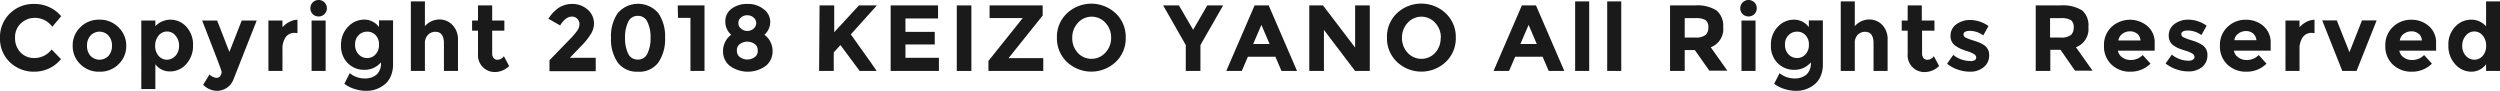 <svg xmlns="http://www.w3.org/2000/svg" width="373.49" height="13.57" viewBox="0 0 373.49 13.57"><defs><style>.cls-1{fill:#1a1a1a;}</style></defs><g id="レイヤー_2" data-name="レイヤー 2"><g id="レイヤー_1-2" data-name="レイヤー 1"><path class="cls-1" d="M5.08,8.67A3.23,3.23,0,0,0,7.71,7.39l1.4,1.44a5.1,5.1,0,0,1-3.92,1.88A5.14,5.14,0,0,1,1.46,9.28,4.83,4.83,0,0,1,0,5.68,4.9,4.9,0,0,1,1.49,2,5,5,0,0,1,5.14.59a5.17,5.17,0,0,1,4,1.83L7.81,4A3.18,3.18,0,0,0,5.24,2.67a3,3,0,0,0-2.11.81,2.82,2.82,0,0,0-.88,2.17,3,3,0,0,0,.83,2.19A2.73,2.73,0,0,0,5.08,8.67Z"/><path class="cls-1" d="M18.86,6.83a3.73,3.73,0,0,1-1.14,2.76,3.85,3.85,0,0,1-2.84,1.12A3.86,3.86,0,0,1,12,9.59a3.73,3.73,0,0,1-1.14-2.76A3.73,3.73,0,0,1,12,4.07a3.87,3.87,0,0,1,2.85-1.13,3.86,3.86,0,0,1,2.84,1.13A3.73,3.73,0,0,1,18.86,6.83ZM13,6.83a2.17,2.17,0,0,0,.52,1.51,1.85,1.85,0,0,0,2.69,0,2.17,2.17,0,0,0,.52-1.51,2.18,2.18,0,0,0-.52-1.51,1.83,1.83,0,0,0-2.69,0A2.18,2.18,0,0,0,13,6.83Z"/><path class="cls-1" d="M25.49,2.94A3.16,3.16,0,0,1,27.84,4a3.9,3.9,0,0,1,1,2.76,4,4,0,0,1-1,2.79,3.17,3.17,0,0,1-2.41,1.12A2.65,2.65,0,0,1,23.21,9.6v3.71h-2.1V3.07h2.1v.84A3.12,3.12,0,0,1,25.49,2.94Zm-2.31,3.9a2.2,2.2,0,0,0,.51,1.5,1.64,1.64,0,0,0,1.24.58,1.74,1.74,0,0,0,1.28-.58,2.12,2.12,0,0,0,.54-1.49,2.23,2.23,0,0,0-.53-1.53,1.61,1.61,0,0,0-2.53,0A2.32,2.32,0,0,0,23.18,6.84Z"/><path class="cls-1" d="M32.44,13.57a3,3,0,0,1-2.09-.9l.95-1.55a1.6,1.6,0,0,0,1.1.51.61.61,0,0,0,.5-.28,1,1,0,0,0,.21-.61c0-.22-1-2.77-2.91-7.67h2.24l1.83,4.69,1.84-4.69h2.24l-3.5,8.87a2.55,2.55,0,0,1-1,1.2A2.65,2.65,0,0,1,32.44,13.57Z"/><path class="cls-1" d="M44.06,4.91a1.59,1.59,0,0,0-1.4.67,3,3,0,0,0-.46,1.76V10.6H40.1V3.07h2.1v1a3.32,3.32,0,0,1,1-.78,2.72,2.72,0,0,1,1.24-.34v2Z"/><path class="cls-1" d="M46.72,2.11a1.22,1.22,0,0,1-.35-.88,1.2,1.2,0,0,1,.35-.87A1.19,1.19,0,0,1,47.6,0a1.17,1.17,0,0,1,.87.36,1.17,1.17,0,0,1,.36.87A1.21,1.21,0,0,1,47.6,2.46,1.22,1.22,0,0,1,46.72,2.11Zm1.93,8.49h-2.1V3.07h2.1Z"/><path class="cls-1" d="M56.91,9.32a3.18,3.18,0,0,1-2.47,1.11,3.38,3.38,0,0,1-2.49-1,3.59,3.59,0,0,1-1-2.68A3.78,3.78,0,0,1,52,4a3.28,3.28,0,0,1,2.39-1.07,2.73,2.73,0,0,1,2.23,1.11v-1h2.1V9.62a4.4,4.4,0,0,1-.35,1.79,3.2,3.2,0,0,1-.94,1.23,4.27,4.27,0,0,1-2.74.93,5.83,5.83,0,0,1-1.72-.28,5,5,0,0,1-1.53-.77l.81-1.59a3.53,3.53,0,0,0,2.19.79,2.7,2.7,0,0,0,1.83-.58A2.26,2.26,0,0,0,56.91,9.32Zm-.29-2.65a1.93,1.93,0,0,0-.51-1.42,1.64,1.64,0,0,0-1.24-.52,1.78,1.78,0,0,0-1.29.52,1.89,1.89,0,0,0-.53,1.41,2,2,0,0,0,.52,1.45,1.71,1.71,0,0,0,1.28.56,1.64,1.64,0,0,0,1.26-.55A2,2,0,0,0,56.62,6.67Z"/><path class="cls-1" d="M63.48,6.54V10.6h-2.1V.21h2.1v3.7a2.89,2.89,0,0,1,2.13-1,2.65,2.65,0,0,1,2,.84A3.06,3.06,0,0,1,68.42,6V10.6h-2.1V6.48c0-1.16-.43-1.73-1.28-1.73a1.55,1.55,0,0,0-1.1.45A1.79,1.79,0,0,0,63.48,6.54Z"/><path class="cls-1" d="M73.53,4.58V8a1,1,0,0,0,.22.68.72.72,0,0,0,.53.25,1.22,1.22,0,0,0,1-.54l.78,1.47a3,3,0,0,1-2.06.9,2.5,2.5,0,0,1-2.59-2.66V4.58h-.88V3.07h.88V.81h2.12V3.07h1.82V4.58Z"/><path class="cls-1" d="M86.2,4.63a1.75,1.75,0,0,0,.37-1,1.12,1.12,0,0,0-.32-.82,1.09,1.09,0,0,0-.82-.33c-.62,0-1.2.44-1.75,1.32l-1.75-1a5.46,5.46,0,0,1,1.5-1.61A3.73,3.73,0,0,1,85.52.59a3.38,3.38,0,0,1,2.22.8,2.72,2.72,0,0,1,1,2.19A3,3,0,0,1,88.32,5,9.4,9.4,0,0,1,86.9,6.8L85.13,8.64H89v2H82.09V9L85,6A11.16,11.16,0,0,0,86.2,4.63Z"/><path class="cls-1" d="M95.28,10.71a3.53,3.53,0,0,1-3-1.38,6.12,6.12,0,0,1-1-3.68,6.1,6.1,0,0,1,1-3.68,4,4,0,0,1,6.08,0,6.1,6.1,0,0,1,1,3.68,6.13,6.13,0,0,1-1,3.68A3.51,3.51,0,0,1,95.28,10.71ZM93.84,3.29a5.18,5.18,0,0,0-.46,2.37A5.14,5.14,0,0,0,93.84,8a1.52,1.52,0,0,0,1.44.9A1.51,1.51,0,0,0,96.72,8a5.13,5.13,0,0,0,.47-2.36,5.17,5.17,0,0,0-.47-2.37,1.51,1.51,0,0,0-1.44-.9A1.52,1.52,0,0,0,93.84,3.29Z"/><path class="cls-1" d="M101.25.81h4V10.6h-2.1V2.67h-1.86Z"/><path class="cls-1" d="M109.22,1.36a3.76,3.76,0,0,1,2.43-.77,3.71,3.71,0,0,1,2.42.77,2.34,2.34,0,0,1,1,1.89,2.55,2.55,0,0,1-.87,1.94,3,3,0,0,1,1.22,2.47,2.75,2.75,0,0,1-1,2.17,4.58,4.58,0,0,1-5.4,0,2.72,2.72,0,0,1-1-2.17,3,3,0,0,1,1.22-2.47,2.57,2.57,0,0,1-.88-1.94A2.31,2.31,0,0,1,109.22,1.36Zm1.36,7.2a1.9,1.9,0,0,0,1.07.33,1.87,1.87,0,0,0,1.06-.33,1.08,1.08,0,0,0,.49-1,1.11,1.11,0,0,0-.47-1,1.89,1.89,0,0,0-2.16,0,1.09,1.09,0,0,0-.48,1A1.1,1.1,0,0,0,110.58,8.56Zm.14-4.28a1.35,1.35,0,0,0,.93.34,1.39,1.39,0,0,0,.93-.34,1.07,1.07,0,0,0,0-1.66,1.4,1.4,0,0,0-.94-.34,1.36,1.36,0,0,0-.94.34,1,1,0,0,0-.39.83A1,1,0,0,0,110.72,4.28Z"/><path class="cls-1" d="M122.44.81h2.19v4l3.69-4H131l-3.89,4.33q.51.69,1.86,2.61c.91,1.27,1.59,2.22,2,2.85h-2.54l-2.87-3.87-1,1.1V10.6h-2.19Z"/><path class="cls-1" d="M140.14.81V2.76h-4.87v2h4.38V6.64h-4.38v2h5V10.6h-7.21V.81Z"/><path class="cls-1" d="M142.94.81h2.18V10.6h-2.18Z"/><path class="cls-1" d="M147.67,10.6V9.1l5.12-6.4h-4.95V.81h7.93V2.32l-5.1,6.37h5.19V10.6Z"/><path class="cls-1" d="M166.69,9.25a5.32,5.32,0,0,1-7.3,0,4.85,4.85,0,0,1-1.49-3.61A4.81,4.81,0,0,1,159.39,2a5.32,5.32,0,0,1,7.3,0,4.81,4.81,0,0,1,1.49,3.6A4.85,4.85,0,0,1,166.69,9.25ZM166,5.65a3.19,3.19,0,0,0-.84-2.23,2.76,2.76,0,0,0-4.13,0,3.19,3.19,0,0,0-.84,2.23A3.21,3.21,0,0,0,161,7.88a2.8,2.8,0,0,0,4.13,0A3.21,3.21,0,0,0,166,5.65Z"/><path class="cls-1" d="M179.34,10.6h-2.19V6.73L173.77.81h2.36l2.12,3.64L180.36.81h2.37l-3.39,5.92Z"/><path class="cls-1" d="M191.45,10.6l-.91-2.12h-4.11l-.91,2.12H183.2L187.43.81h2.11l4.23,9.79Zm-3-6.88-1.23,2.85h2.45Z"/><path class="cls-1" d="M202.45.81h2.19V10.6h-2.19l-4.66-6.13V10.6H195.6V.81h2.05l4.8,6.3Z"/><path class="cls-1" d="M216,9.25a5.32,5.32,0,0,1-7.3,0,4.85,4.85,0,0,1-1.49-3.61A4.81,4.81,0,0,1,208.67,2,5.32,5.32,0,0,1,216,2a4.81,4.81,0,0,1,1.49,3.6A4.85,4.85,0,0,1,216,9.25Zm-.74-3.6a3.19,3.19,0,0,0-.84-2.23,2.76,2.76,0,0,0-4.13,0,3.19,3.19,0,0,0-.84,2.23,3.21,3.21,0,0,0,.84,2.23,2.8,2.8,0,0,0,4.13,0A3.21,3.21,0,0,0,215.23,5.65Z"/><path class="cls-1" d="M231.37,10.6l-.91-2.12h-4.1l-.91,2.12h-2.32L227.36.81h2.11l4.23,9.79Zm-3-6.88-1.23,2.85h2.45Z"/><path class="cls-1" d="M237.42,10.6h-2.1V.21h2.1Z"/><path class="cls-1" d="M242.21,10.6h-2.1V.21h2.1Z"/><path class="cls-1" d="M257.44,4.06a2.89,2.89,0,0,1-1.86,3l2.48,3.5h-2.69L253.2,7.48h-1.51V10.6H249.5V.81h3.71a5.35,5.35,0,0,1,3.26.77A3,3,0,0,1,257.44,4.06Zm-2.63,1.16a1.48,1.48,0,0,0,.41-1.15A1.25,1.25,0,0,0,254.8,3a2.75,2.75,0,0,0-1.47-.29h-1.64v2.9h1.59A2.37,2.37,0,0,0,254.81,5.22Z"/><path class="cls-1" d="M260.35,2.11a1.19,1.19,0,0,1-.36-.88,1.17,1.17,0,0,1,.36-.87,1.24,1.24,0,0,1,1.75,0,1.16,1.16,0,0,1,.35.87,1.18,1.18,0,0,1-.35.88,1.27,1.27,0,0,1-1.75,0Zm1.92,8.49h-2.1V3.07h2.1Z"/><path class="cls-1" d="M270.53,9.32a3.17,3.17,0,0,1-2.47,1.11,3.41,3.41,0,0,1-2.49-1,3.59,3.59,0,0,1-1-2.68A3.75,3.75,0,0,1,265.6,4,3.25,3.25,0,0,1,268,2.94a2.73,2.73,0,0,1,2.23,1.11v-1h2.1V9.62a4.4,4.4,0,0,1-.35,1.79,3.11,3.11,0,0,1-.94,1.23,4.25,4.25,0,0,1-2.74.93,5.89,5.89,0,0,1-1.72-.28,5,5,0,0,1-1.53-.77l.81-1.59a3.53,3.53,0,0,0,2.19.79,2.7,2.7,0,0,0,1.83-.58A2.26,2.26,0,0,0,270.53,9.32Zm-.29-2.65a1.93,1.93,0,0,0-.51-1.42,1.64,1.64,0,0,0-1.24-.52,1.76,1.76,0,0,0-1.28.52,1.86,1.86,0,0,0-.54,1.41,2,2,0,0,0,.52,1.45,1.71,1.71,0,0,0,1.28.56,1.64,1.64,0,0,0,1.26-.55A2,2,0,0,0,270.24,6.67Z"/><path class="cls-1" d="M277.1,6.54V10.6H275V.21h2.1v3.7a2.89,2.89,0,0,1,2.13-1,2.67,2.67,0,0,1,2,.84A3.1,3.1,0,0,1,282,6V10.6h-2.1V6.48c0-1.16-.43-1.73-1.27-1.73a1.53,1.53,0,0,0-1.1.45A1.75,1.75,0,0,0,277.1,6.54Z"/><path class="cls-1" d="M287.15,4.58V8a1,1,0,0,0,.22.68.72.72,0,0,0,.54.25,1.2,1.2,0,0,0,1-.54l.78,1.47a3,3,0,0,1-2.06.9A2.49,2.49,0,0,1,285,8.05V4.58h-.89V3.07H285V.81h2.11V3.07H289V4.58Z"/><path class="cls-1" d="M297.17,8.25a2.18,2.18,0,0,1-.82,1.79,3.12,3.12,0,0,1-2.07.67,5.55,5.55,0,0,1-1.75-.3,5.11,5.11,0,0,1-1.64-.89l.92-1.32a4,4,0,0,0,2.51.91A1.1,1.1,0,0,0,295,9a.48.48,0,0,0,.24-.42.61.61,0,0,0-.33-.49,3.75,3.75,0,0,0-.95-.42c-.42-.13-.73-.25-.95-.34a4.83,4.83,0,0,1-.75-.41,1.73,1.73,0,0,1-.86-1.57,2.06,2.06,0,0,1,.84-1.7,3.42,3.42,0,0,1,2.17-.66,4.7,4.7,0,0,1,2.66.9l-.78,1.4a3.42,3.42,0,0,0-1.95-.68c-.65,0-1,.18-1,.54a.53.53,0,0,0,.31.46,7,7,0,0,0,1,.39c.48.15.82.26,1,.34a6.26,6.26,0,0,1,.72.37A1.72,1.72,0,0,1,297.17,8.25Z"/><path class="cls-1" d="M312,4.06a2.89,2.89,0,0,1-1.86,3l2.48,3.5H310l-2.17-3.12h-1.52V10.6h-2.18V.81h3.71a5.37,5.37,0,0,1,3.26.77A3,3,0,0,1,312,4.06ZM309.4,5.22a1.47,1.47,0,0,0,.4-1.15A1.25,1.25,0,0,0,309.38,3a2.75,2.75,0,0,0-1.47-.29h-1.64v2.9h1.6A2.37,2.37,0,0,0,309.4,5.22Z"/><path class="cls-1" d="M321.28,9.51a4.21,4.21,0,0,1-3,1.2,3.93,3.93,0,0,1-2.83-1.06,3.69,3.69,0,0,1-1.12-2.83A3.65,3.65,0,0,1,315.48,4a4.07,4.07,0,0,1,5.33-.11,3.19,3.19,0,0,1,1.09,2.57V7.57h-5.49a1.53,1.53,0,0,0,.64,1,2.1,2.1,0,0,0,1.24.39,2.41,2.41,0,0,0,1.82-.74Zm-2-4.47a1.62,1.62,0,0,0-1.06-.36,1.87,1.87,0,0,0-1.14.37,1.44,1.44,0,0,0-.6,1h3.3A1.5,1.5,0,0,0,319.27,5Z"/><path class="cls-1" d="M329.78,8.25A2.18,2.18,0,0,1,329,10a3.15,3.15,0,0,1-2.08.67,5.6,5.6,0,0,1-1.75-.3,5.33,5.33,0,0,1-1.64-.89l.93-1.32a4,4,0,0,0,2.5.91,1.14,1.14,0,0,0,.65-.16.48.48,0,0,0,.24-.42.61.61,0,0,0-.33-.49,3.75,3.75,0,0,0-1-.42c-.42-.13-.74-.25-1-.34a4.83,4.83,0,0,1-.75-.41A1.75,1.75,0,0,1,324,5.3a2.06,2.06,0,0,1,.84-1.7A3.4,3.4,0,0,1,327,2.94a4.72,4.72,0,0,1,2.66.9l-.78,1.4a3.47,3.47,0,0,0-2-.68c-.64,0-1,.18-1,.54a.51.51,0,0,0,.31.46,6.13,6.13,0,0,0,1,.39c.48.15.81.26,1,.34a6.26,6.26,0,0,1,.72.37A1.72,1.72,0,0,1,329.78,8.25Z"/><path class="cls-1" d="M338.61,9.51a4.19,4.19,0,0,1-3,1.2,4,4,0,0,1-2.84-1.06,3.69,3.69,0,0,1-1.12-2.83A3.65,3.65,0,0,1,332.81,4a3.85,3.85,0,0,1,2.7-1.05,3.9,3.9,0,0,1,2.64.94,3.22,3.22,0,0,1,1.08,2.57V7.57h-5.49a1.5,1.5,0,0,0,.65,1,2,2,0,0,0,1.23.39,2.4,2.4,0,0,0,1.82-.74ZM336.6,5a1.6,1.6,0,0,0-1.06-.36,1.92,1.92,0,0,0-1.14.37,1.47,1.47,0,0,0-.6,1h3.3A1.46,1.46,0,0,0,336.6,5Z"/><path class="cls-1" d="M345.41,4.91a1.59,1.59,0,0,0-1.4.67,3,3,0,0,0-.47,1.76V10.6h-2.1V3.07h2.1v1a3.37,3.37,0,0,1,1-.78,2.69,2.69,0,0,1,1.24-.34v2Z"/><path class="cls-1" d="M349.93,10.6l-3-7.55h2.18L351,7.8l1.87-4.75h2.19l-3,7.55Z"/><path class="cls-1" d="M363.32,9.51a4.19,4.19,0,0,1-3,1.2,4,4,0,0,1-2.84-1.06,3.69,3.69,0,0,1-1.12-2.83A3.65,3.65,0,0,1,357.52,4a3.85,3.85,0,0,1,2.7-1.05,3.9,3.9,0,0,1,2.64.94,3.22,3.22,0,0,1,1.08,2.57V7.57h-5.49a1.5,1.5,0,0,0,.65,1,2,2,0,0,0,1.23.39,2.4,2.4,0,0,0,1.82-.74Zm-2-4.47a1.6,1.6,0,0,0-1.06-.36,1.92,1.92,0,0,0-1.14.37,1.47,1.47,0,0,0-.6,1h3.3A1.46,1.46,0,0,0,361.31,5Z"/><path class="cls-1" d="M369.17,10.71a3.21,3.21,0,0,1-2.39-1.13,4,4,0,0,1-1-2.82,3.78,3.78,0,0,1,1-2.75,3.2,3.2,0,0,1,2.39-1.07,2.87,2.87,0,0,1,2.24,1V.21h2.1V10.6h-2.1v-1A2.73,2.73,0,0,1,369.17,10.71Zm-1.32-3.86a2.12,2.12,0,0,0,.54,1.49,1.74,1.74,0,0,0,1.28.58,1.62,1.62,0,0,0,1.24-.58,2.2,2.2,0,0,0,.51-1.5,2.32,2.32,0,0,0-.51-1.53,1.6,1.6,0,0,0-1.26-.61,1.63,1.63,0,0,0-1.27.62A2.23,2.23,0,0,0,367.85,6.85Z"/></g></g></svg>